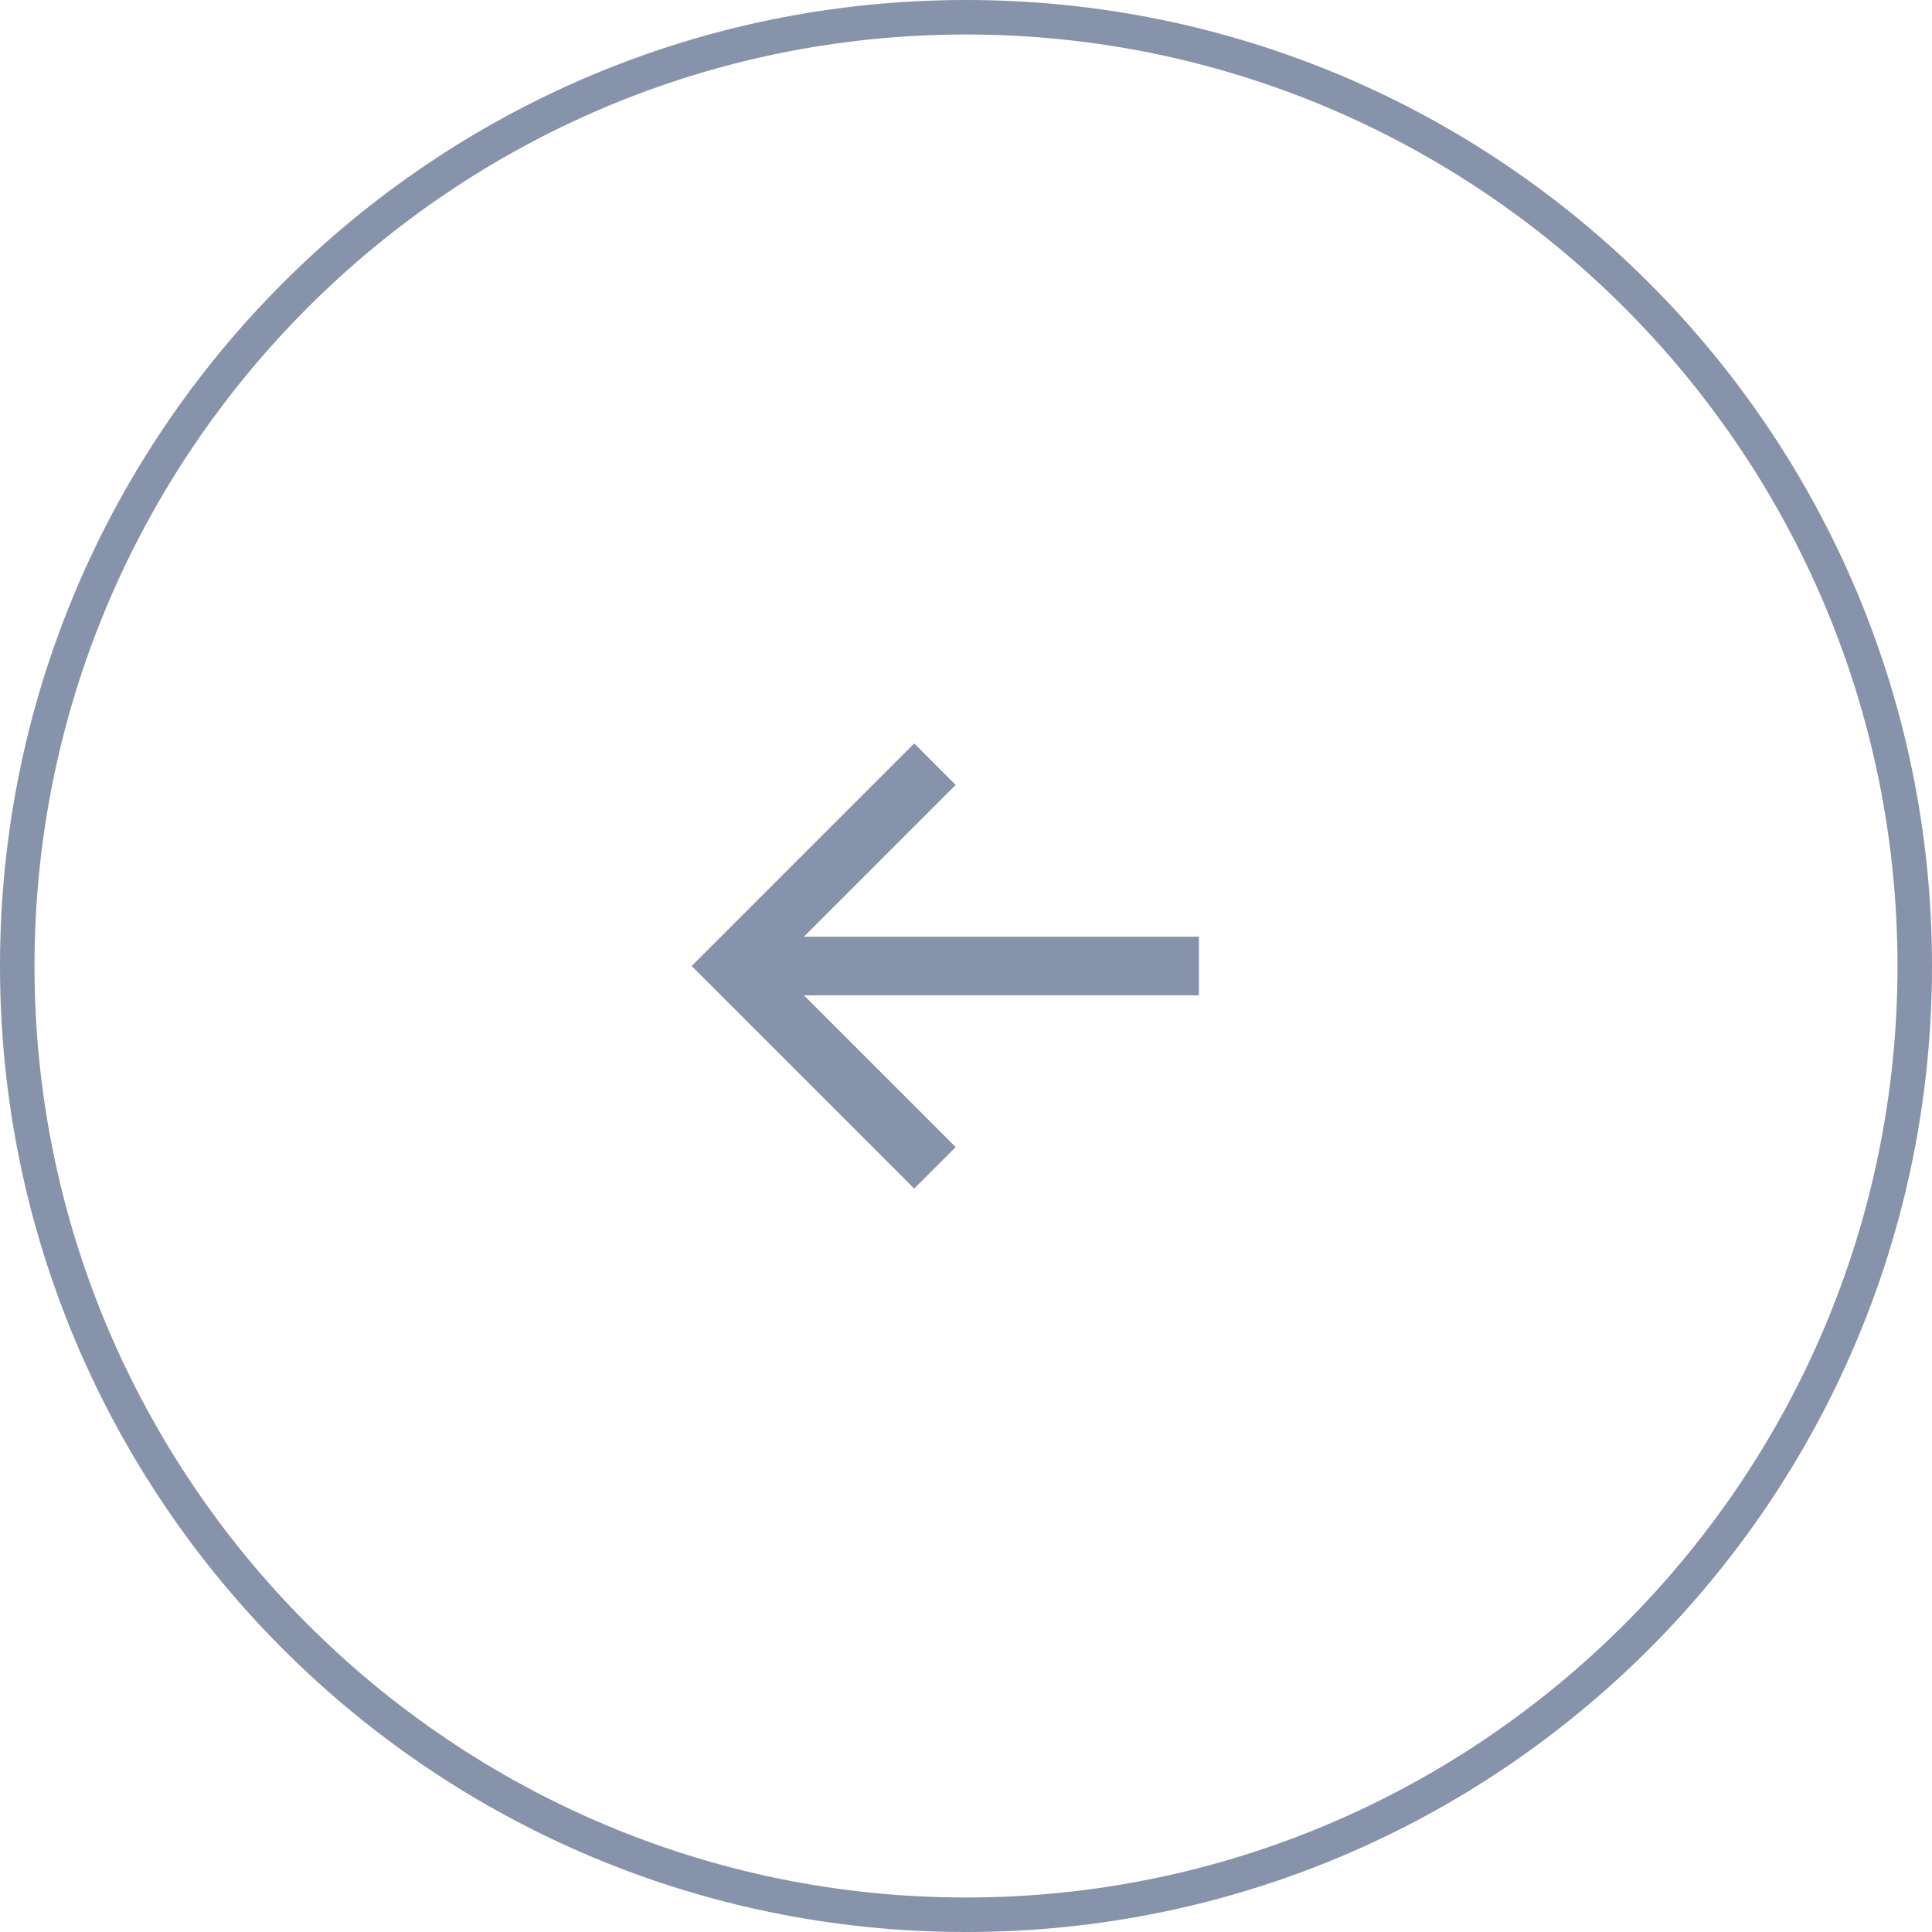 <?xml version="1.0" encoding="UTF-8"?>
<svg id="_レイヤー_2" data-name="レイヤー 2" xmlns="http://www.w3.org/2000/svg" viewBox="0 0 56 56">
  <defs>
    <style>
      .cls-1 {
        fill: #8792ab;
        stroke-width: 0px;
      }

      .cls-2 {
        fill: none;
        stroke: #8792ab;
        stroke-miterlimit: 10;
        stroke-width: 1.7px;
      }
    </style>
  </defs>
  <g id="_レイヤー_1-2" data-name="レイヤー 1">
    <g>
      <path class="cls-1" d="m28,1c14.888,0,27,12.112,27,27s-12.112,27-27,27S1,42.888,1,28,13.112,1,28,1m0-1C12.536,0,0,12.536,0,28s12.536,28,28,28,28-12.536,28-28S43.464,0,28,0h0Z"/>
      <g>
        <line class="cls-2" x1="34.75" y1="28" x2="21.25" y2="28"/>
        <polyline class="cls-2" points="27.1 33.85 21.25 28 27.1 22.15"/>
      </g>
    </g>
  </g>
</svg>